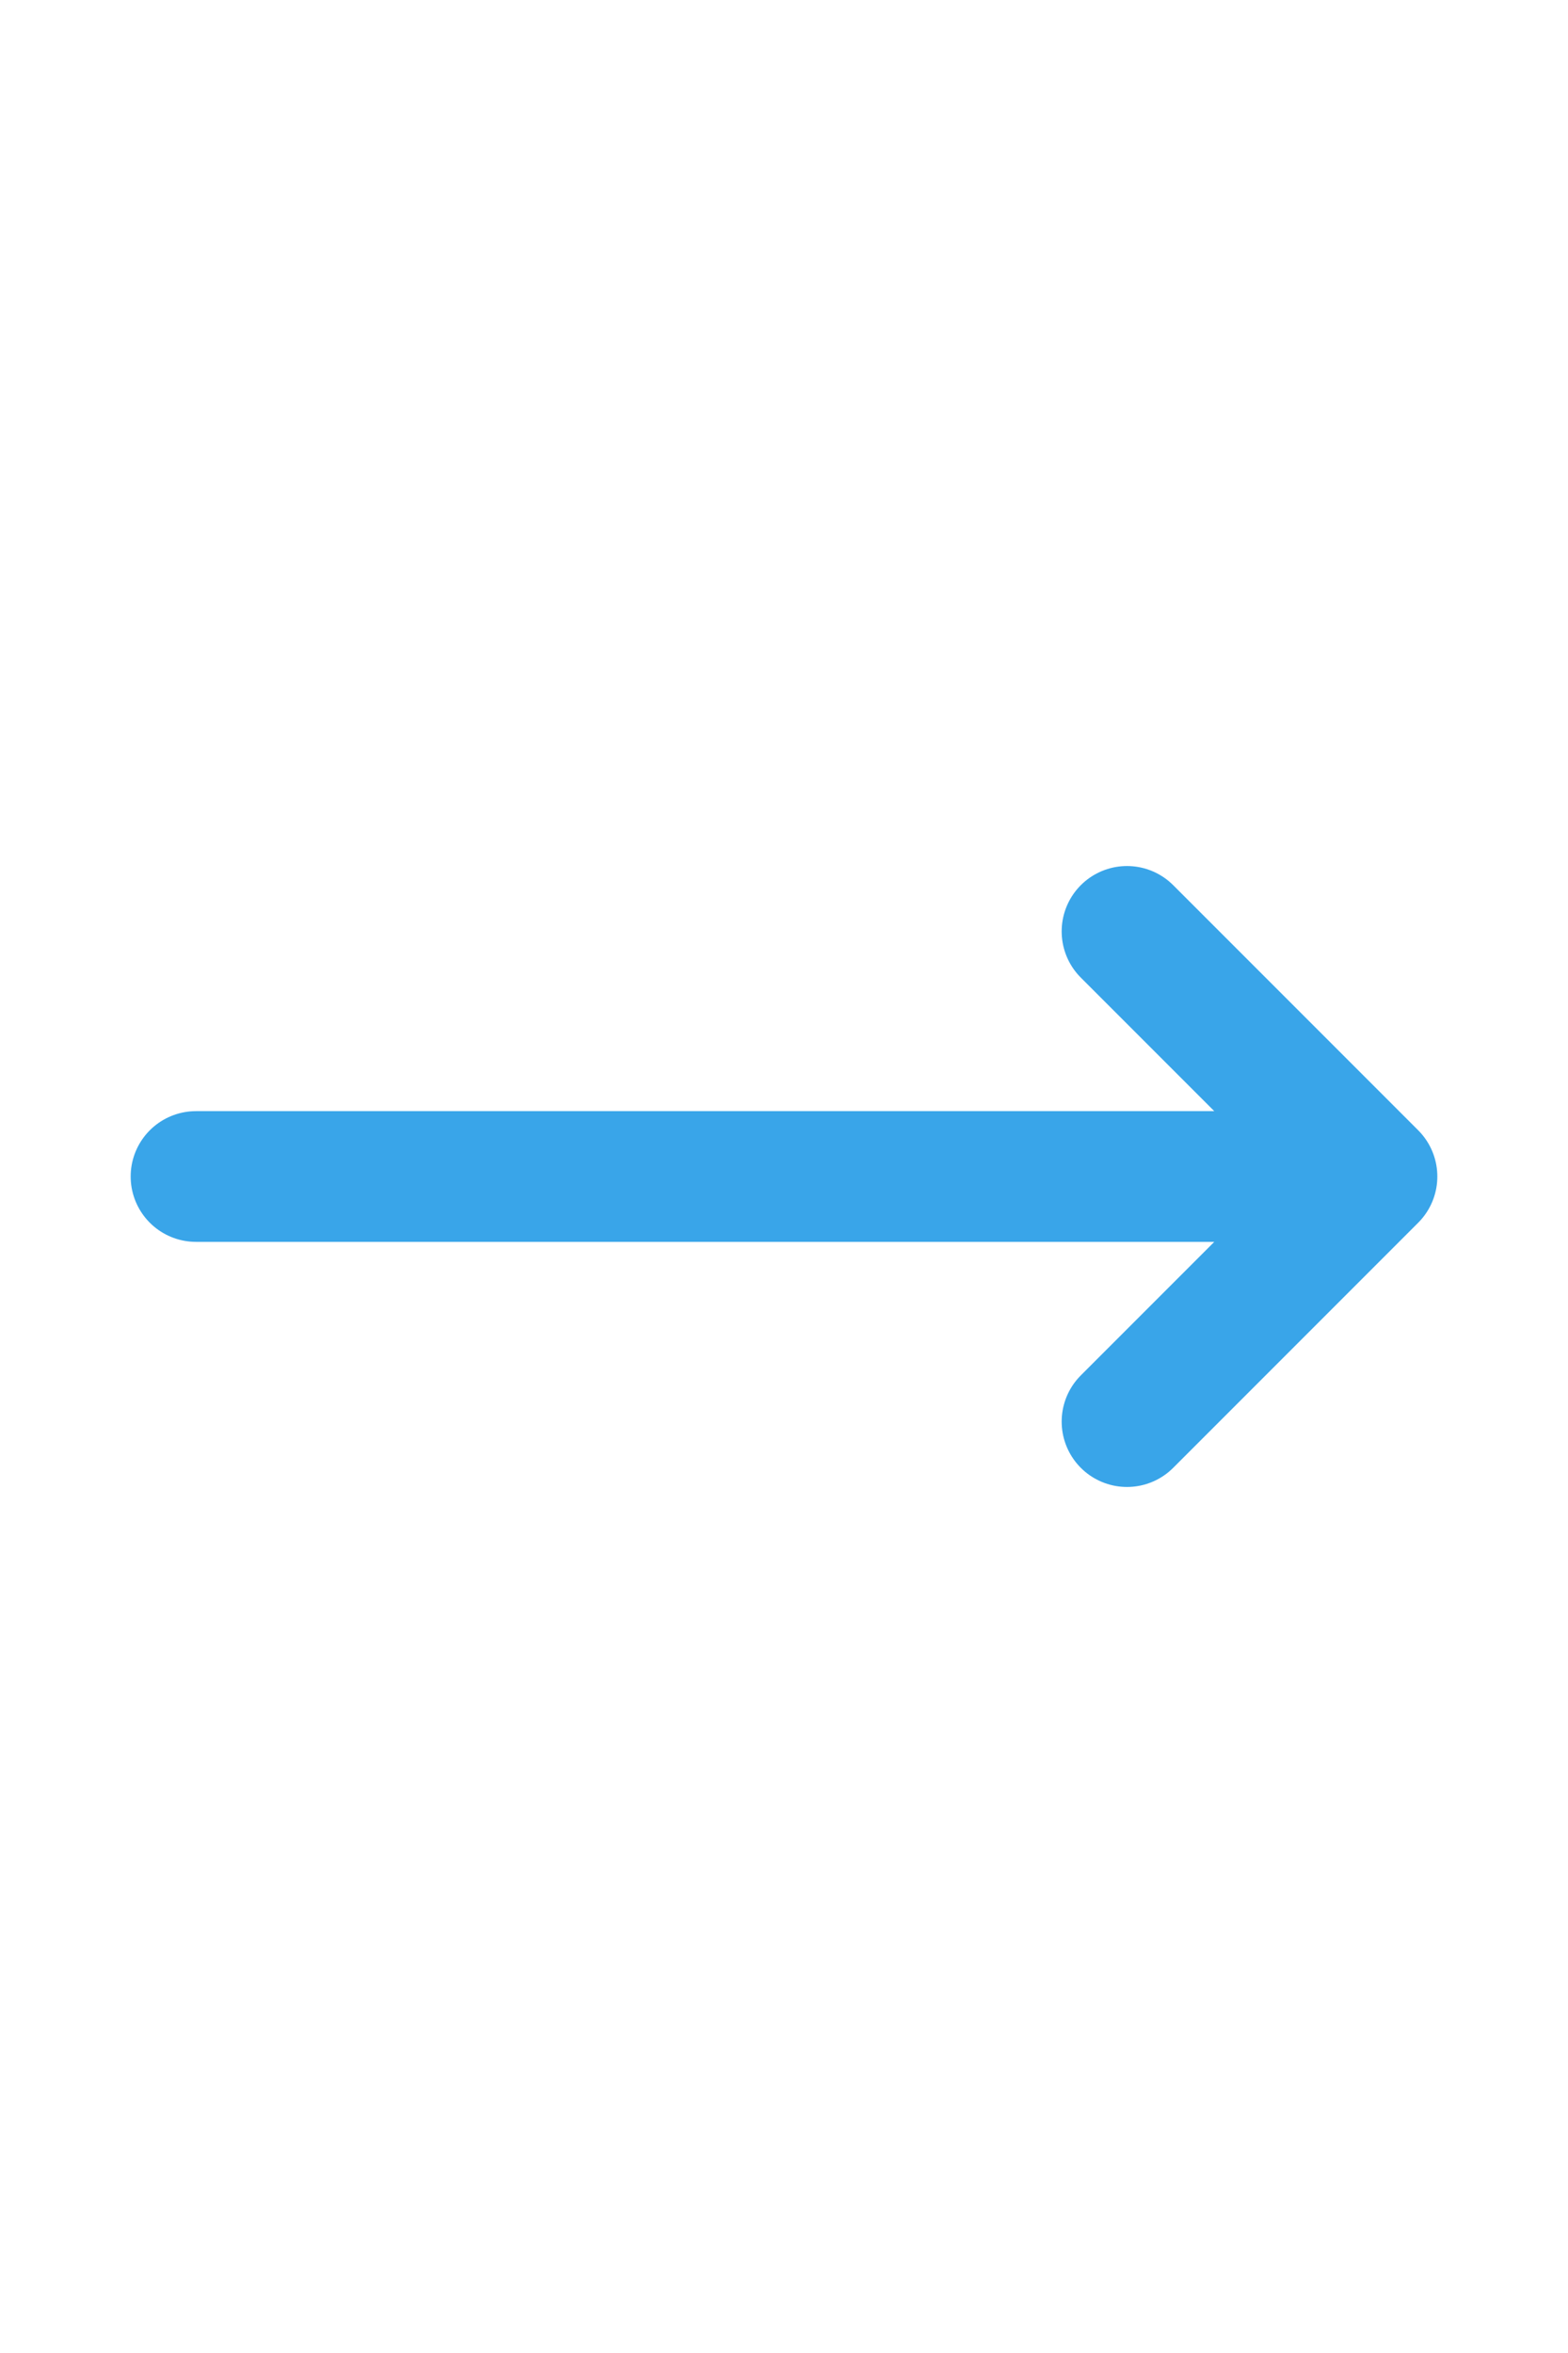<svg xmlns="http://www.w3.org/2000/svg" fill="#39a5e9"
     viewBox="0 0 24 24" stroke-width="2"
     stroke="#39a5e9" aria-hidden="true" class="h-4 w-4" style="
    width: 16px;
    margin-left: 5px;
">
    <path stroke-linecap="round" stroke-linejoin="round" d="M17.25 8.25L21 12m0 0l-3.75 3.75M21 12H3"/>
</svg>
